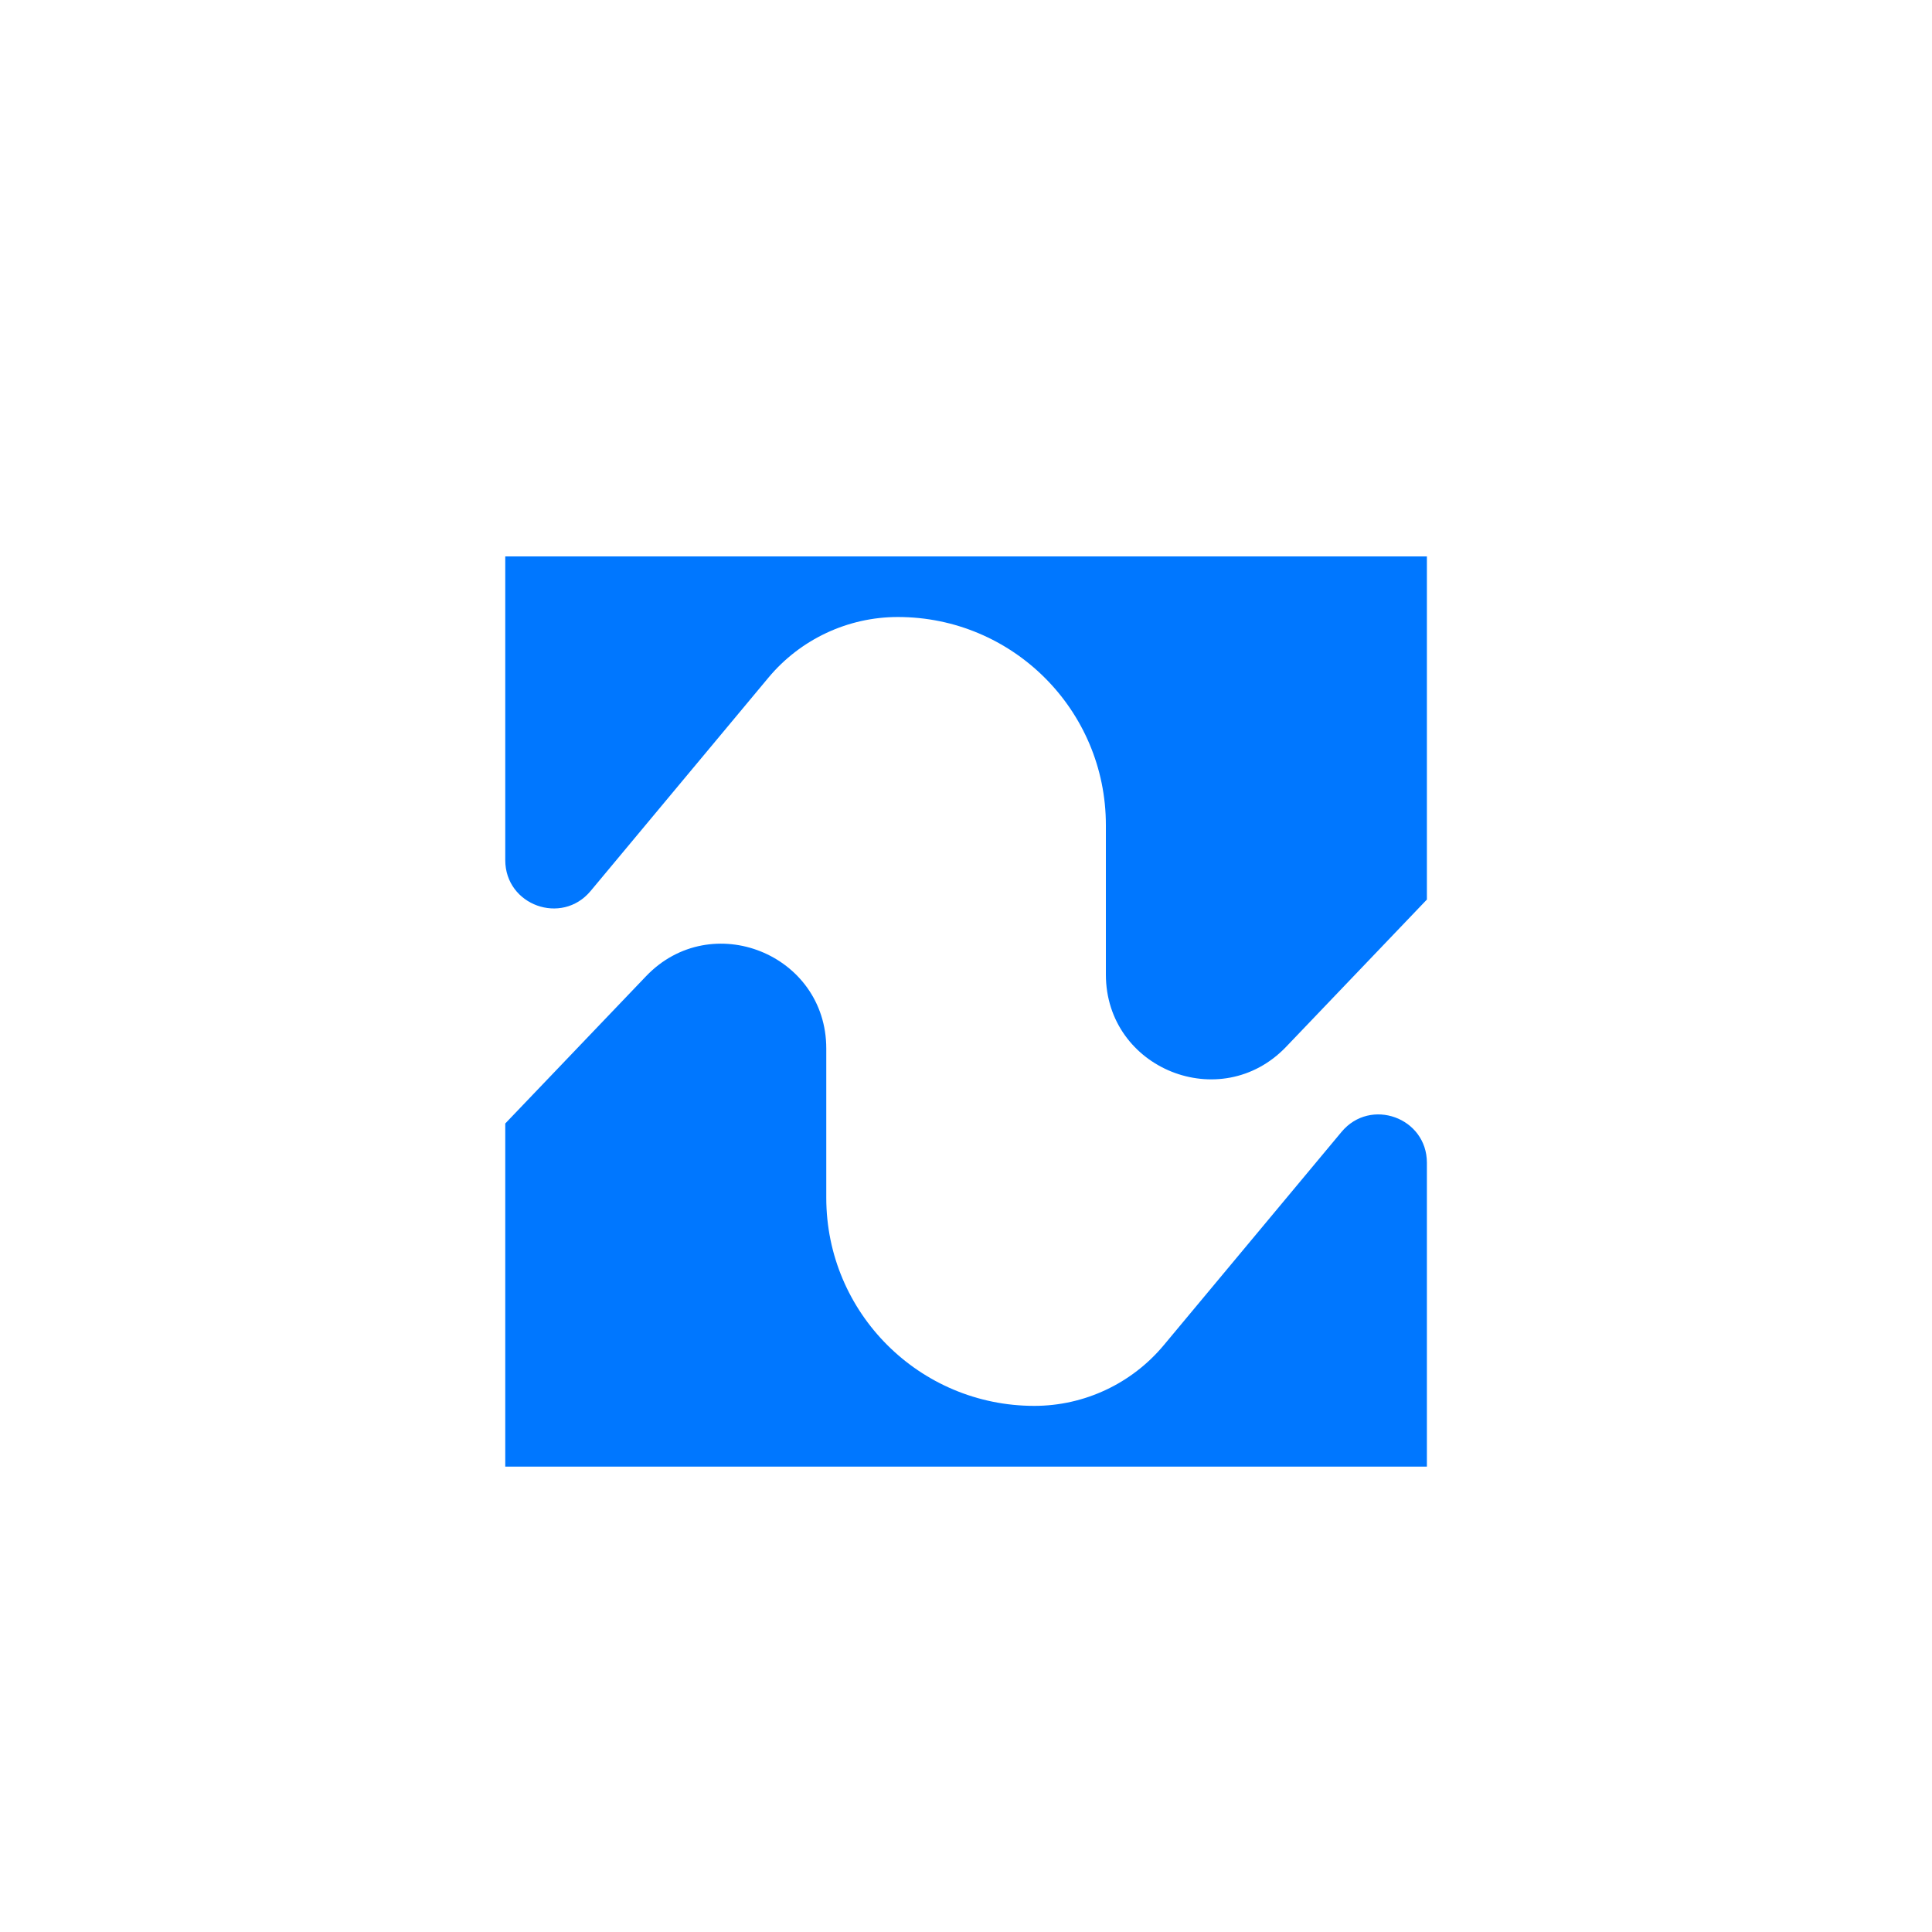<?xml version="1.0" encoding="utf-8"?>
<!-- Generator: Adobe Illustrator 28.2.0, SVG Export Plug-In . SVG Version: 6.00 Build 0)  -->
<svg version="1.1" id="Layer_1" xmlns="http://www.w3.org/2000/svg" xmlns:xlink="http://www.w3.org/1999/xlink" x="0px" y="0px"
	 viewBox="0 0 1250 1250" style="enable-background:new 0 0 1250 1250;" xml:space="preserve">
<style type="text/css">
	.st0{fill:#010D42;}
	.st1{fill:#0077FF;}
	.st2{fill:#E9F3FD;}
	.st3{fill:#FFFFFF;}
</style>
<g>
	<g>
		<path class="st1" d="M326.9,948.9v-222l91.1-95.3c42.2-44.1,116.6-14.3,116.6,46.8V775c0,74.4,60.3,134.6,134.6,134.6h0
			c32.3,0,63-14.4,83.7-39.2c38.4-46,76.8-92.1,115.1-138.1c18.7-22.4,55.2-9.2,55.2,20v196.6H326.9z"/>
	</g>
	<g>
		<path class="st1" d="M923.2,360v222l-91.1,95.3c-42.2,44.1-116.6,14.3-116.6-46.8v-96.7c0-74.4-60.3-134.6-134.6-134.6h0
			c-32.3,0-63,14.4-83.7,39.2c-38.4,46-76.8,92.1-115.1,138.1c-18.7,22.4-55.2,9.2-55.2-20V360H923.2z"/>
	</g>
</g>
</svg>
